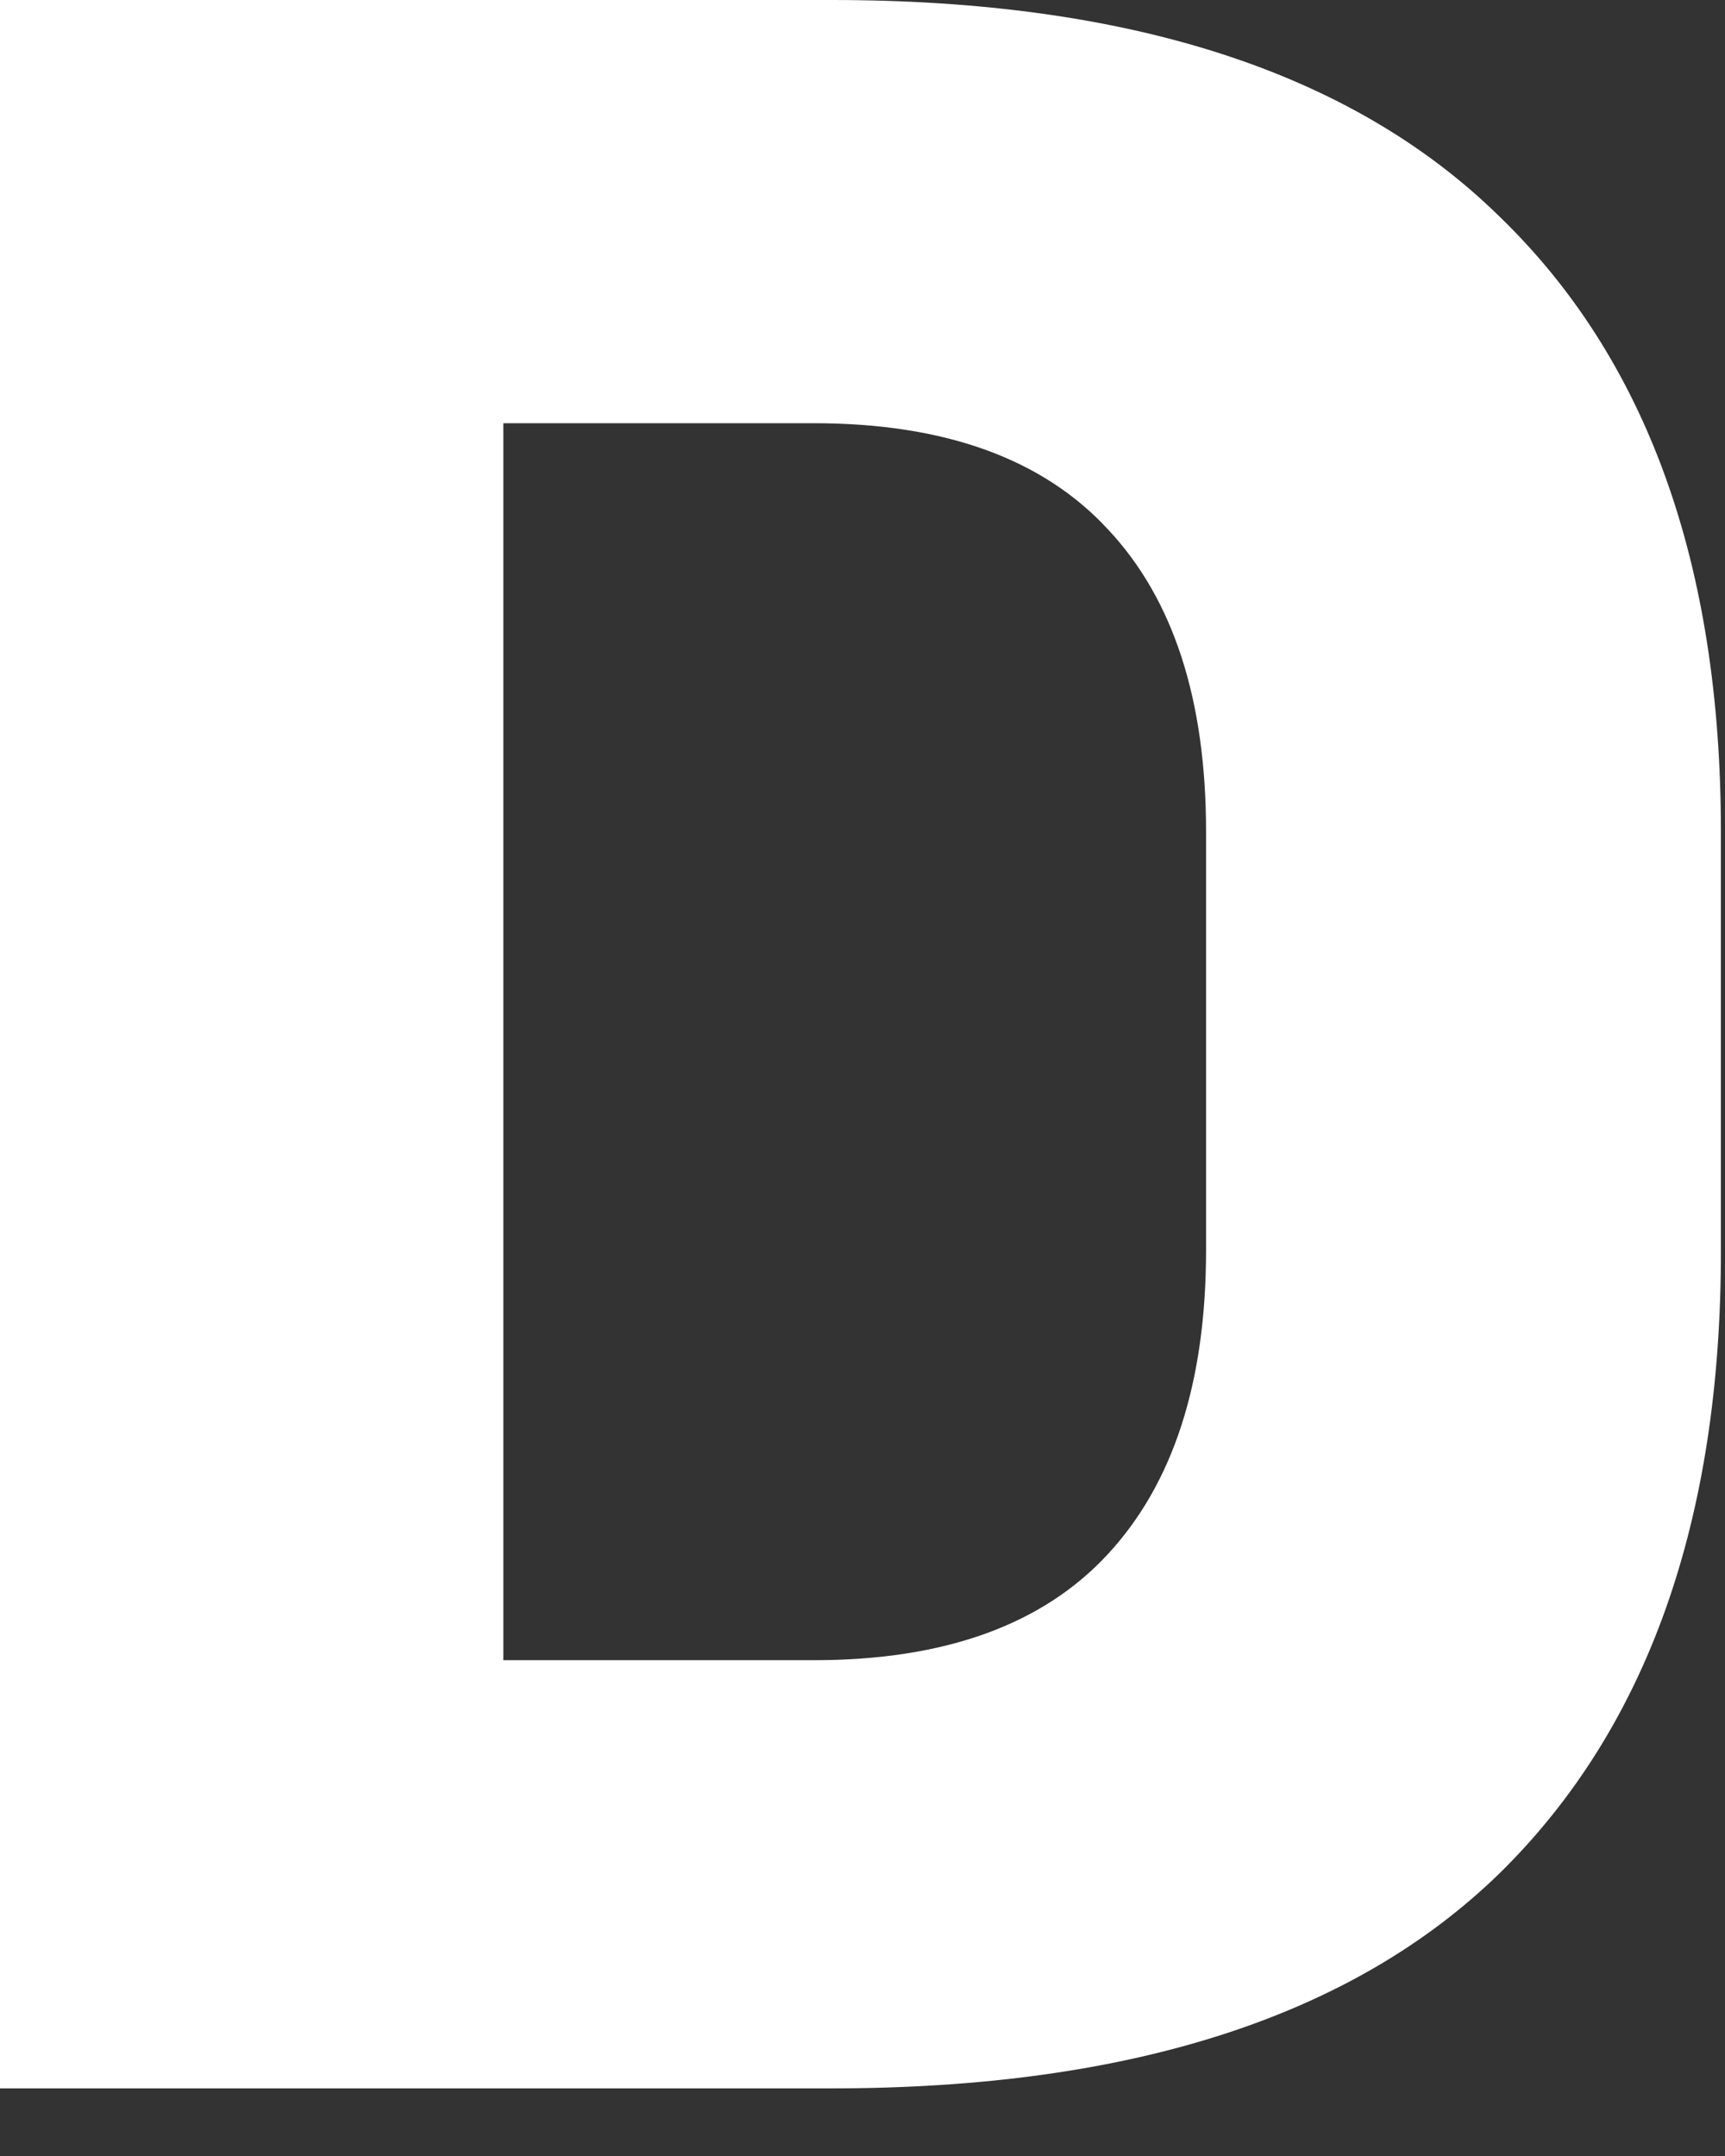 <?xml version="1.0" encoding="utf-8"?>
<svg xmlns="http://www.w3.org/2000/svg" fill="none" height="100%" overflow="visible" preserveAspectRatio="none" style="display: block;" viewBox="0 0 24 30" width="100%">
<rect x="0" y="0" width="24" height="30" fill="#333333" stroke="none"/>
<path d="M4.98 29.059V23.101H11.323C13.142 23.101 14.507 22.609 15.416 21.623C16.326 20.638 16.78 19.228 16.78 17.394V11.573C16.78 9.739 16.326 8.337 15.416 7.367C14.507 6.382 13.142 5.889 11.323 5.889H4.957V0H11.573C15.712 0 18.804 1 20.85 3.001C22.912 4.987 23.943 7.844 23.943 11.573V17.417C23.943 21.161 22.919 24.041 20.873 26.057C18.827 28.058 15.727 29.059 11.573 29.059H4.98ZM0 29.059V0H7.003V29.059H0Z" fill="white" id="Vector"/>
</svg>
